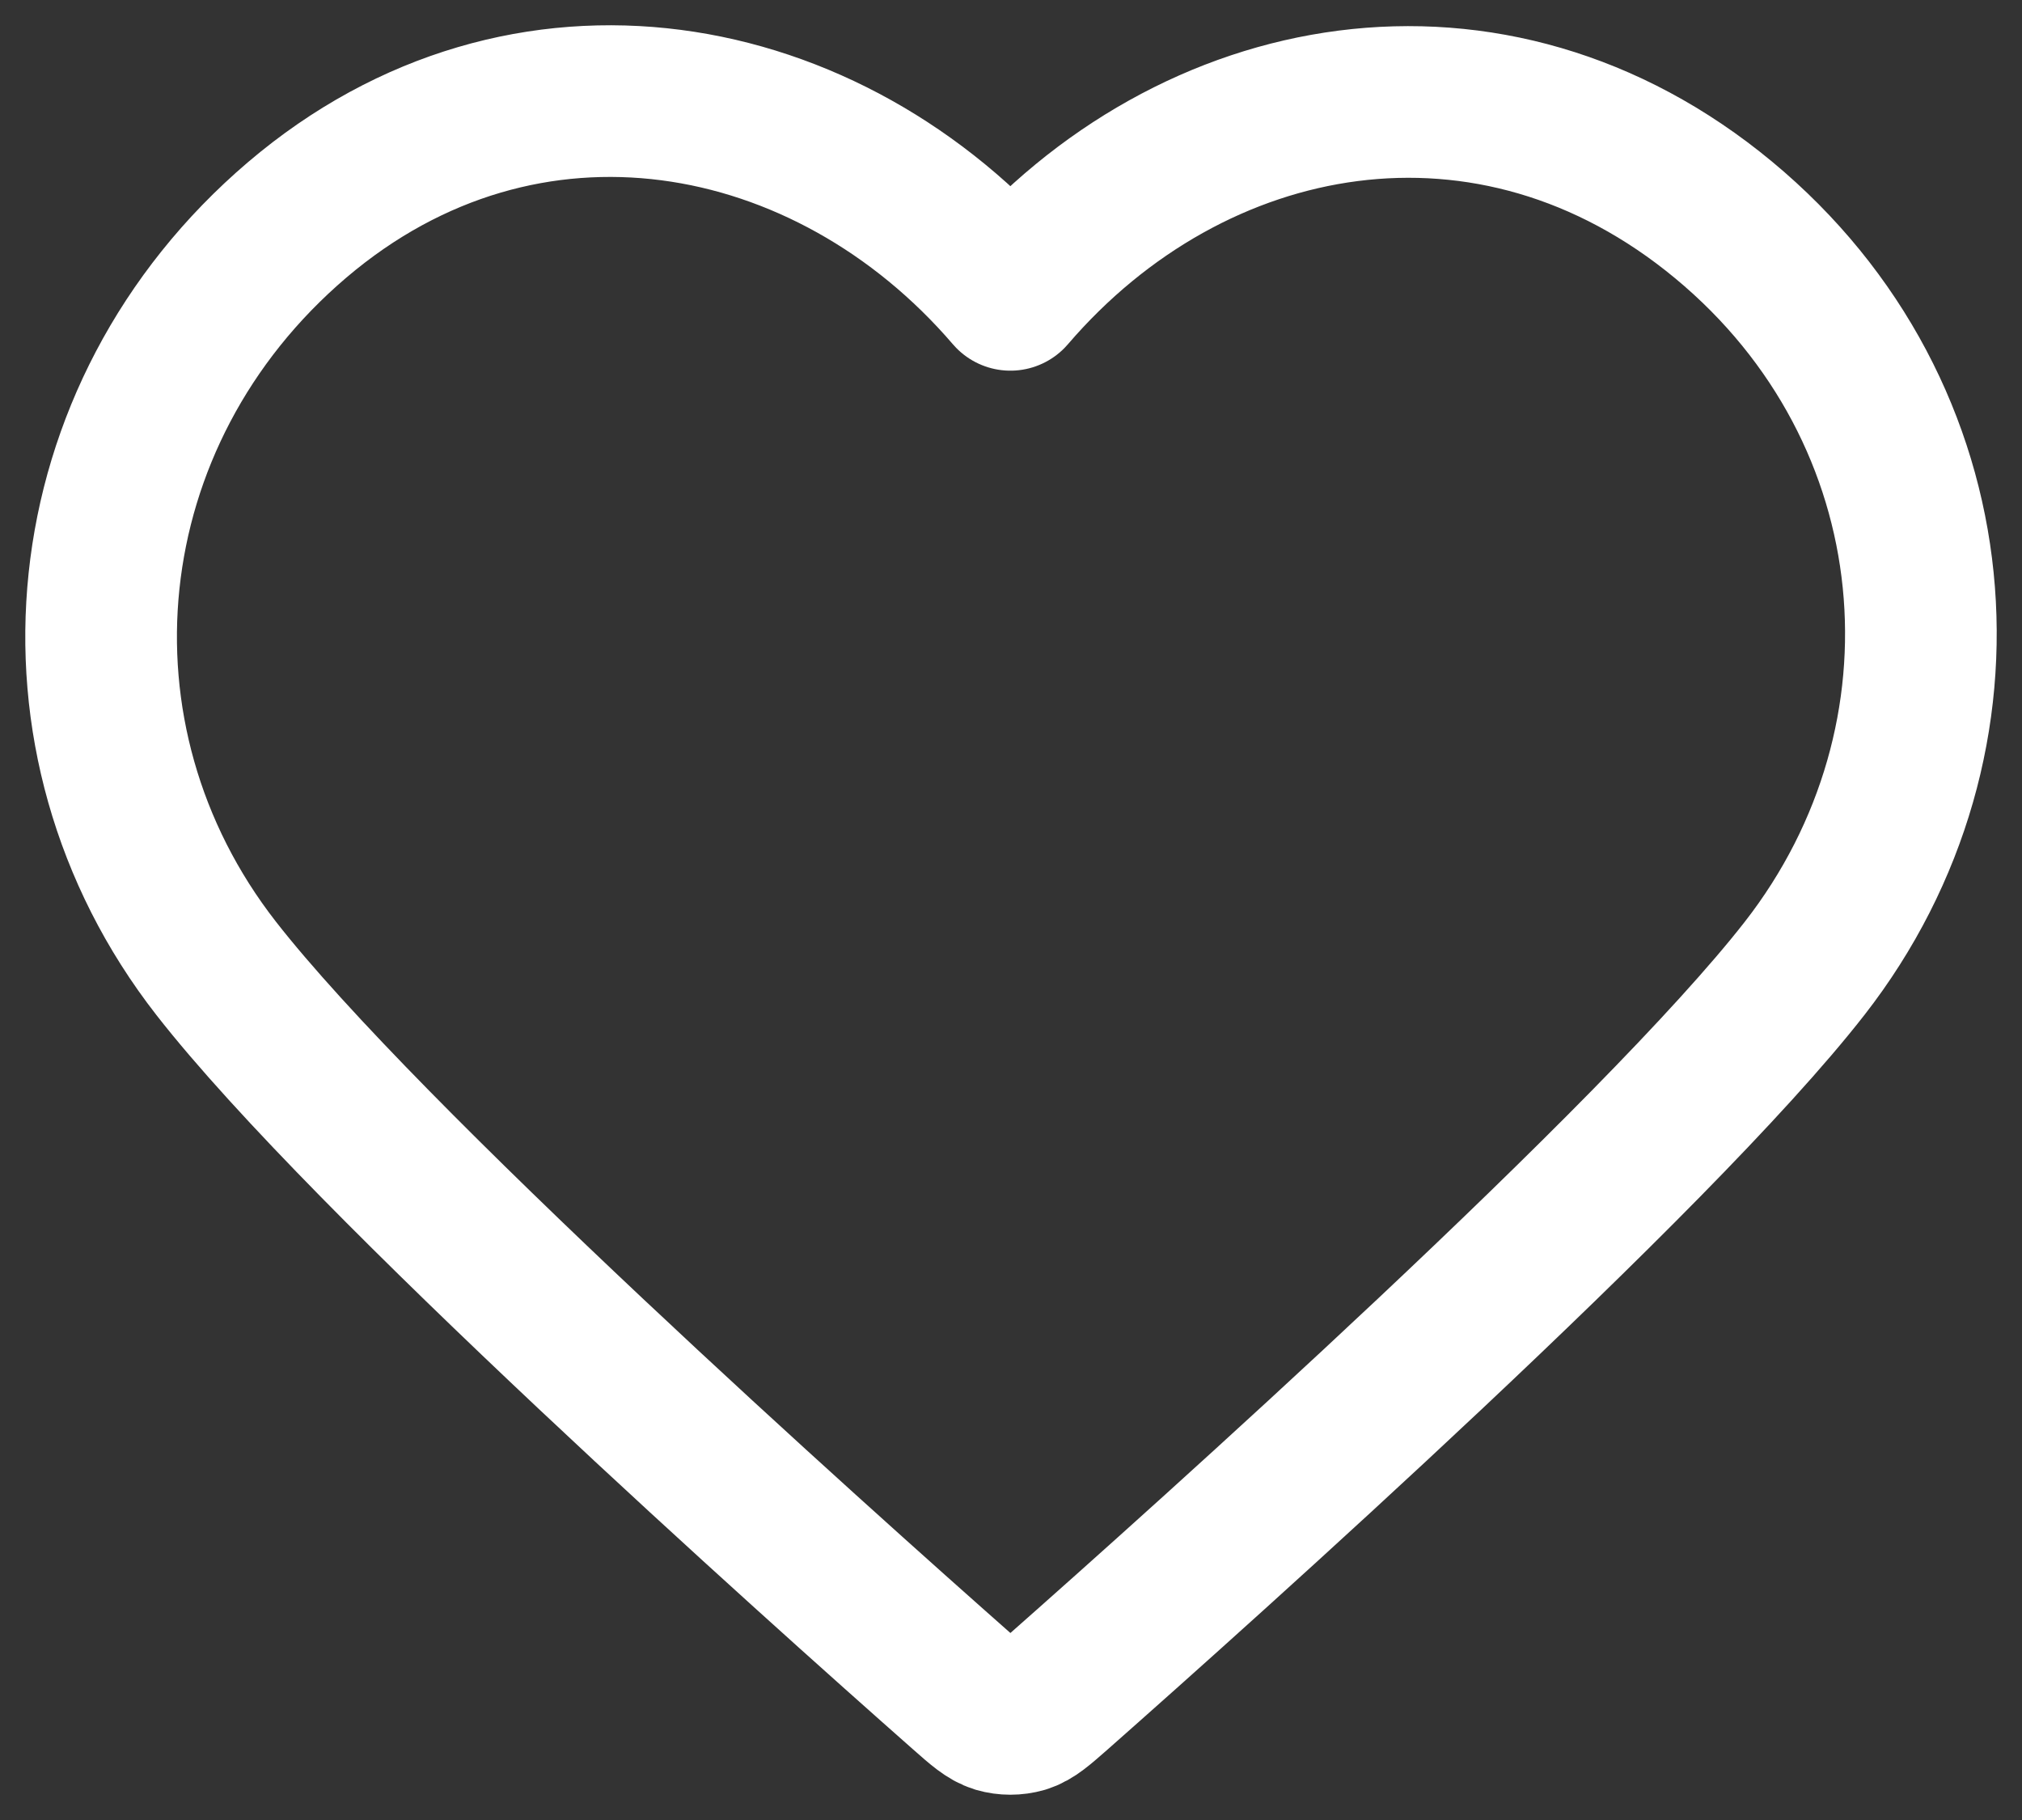 <svg width="20" height="18" viewBox="0 0 20 18" fill="none" xmlns="http://www.w3.org/2000/svg">
<rect x="0" y="0" width="20" height="18" fill="#333333" stroke="none"/>
<path fill-rule="evenodd" clip-rule="evenodd" d="M9.994 2.916C8.194 0.819 5.194 0.255 2.939 2.175C0.685 4.096 0.367 7.306 2.138 9.577C3.61 11.465 8.065 15.448 9.525 16.737C9.688 16.881 9.77 16.953 9.865 16.982C9.948 17.006 10.039 17.006 10.123 16.982C10.218 16.953 10.299 16.881 10.463 16.737C11.923 15.448 16.378 11.465 17.85 9.577C19.62 7.306 19.342 4.075 17.048 2.175C14.755 0.275 11.793 0.819 9.994 2.916Z" stroke="white" stroke-width="1.5" stroke-linecap="round" stroke-linejoin="round"/>
</svg>
